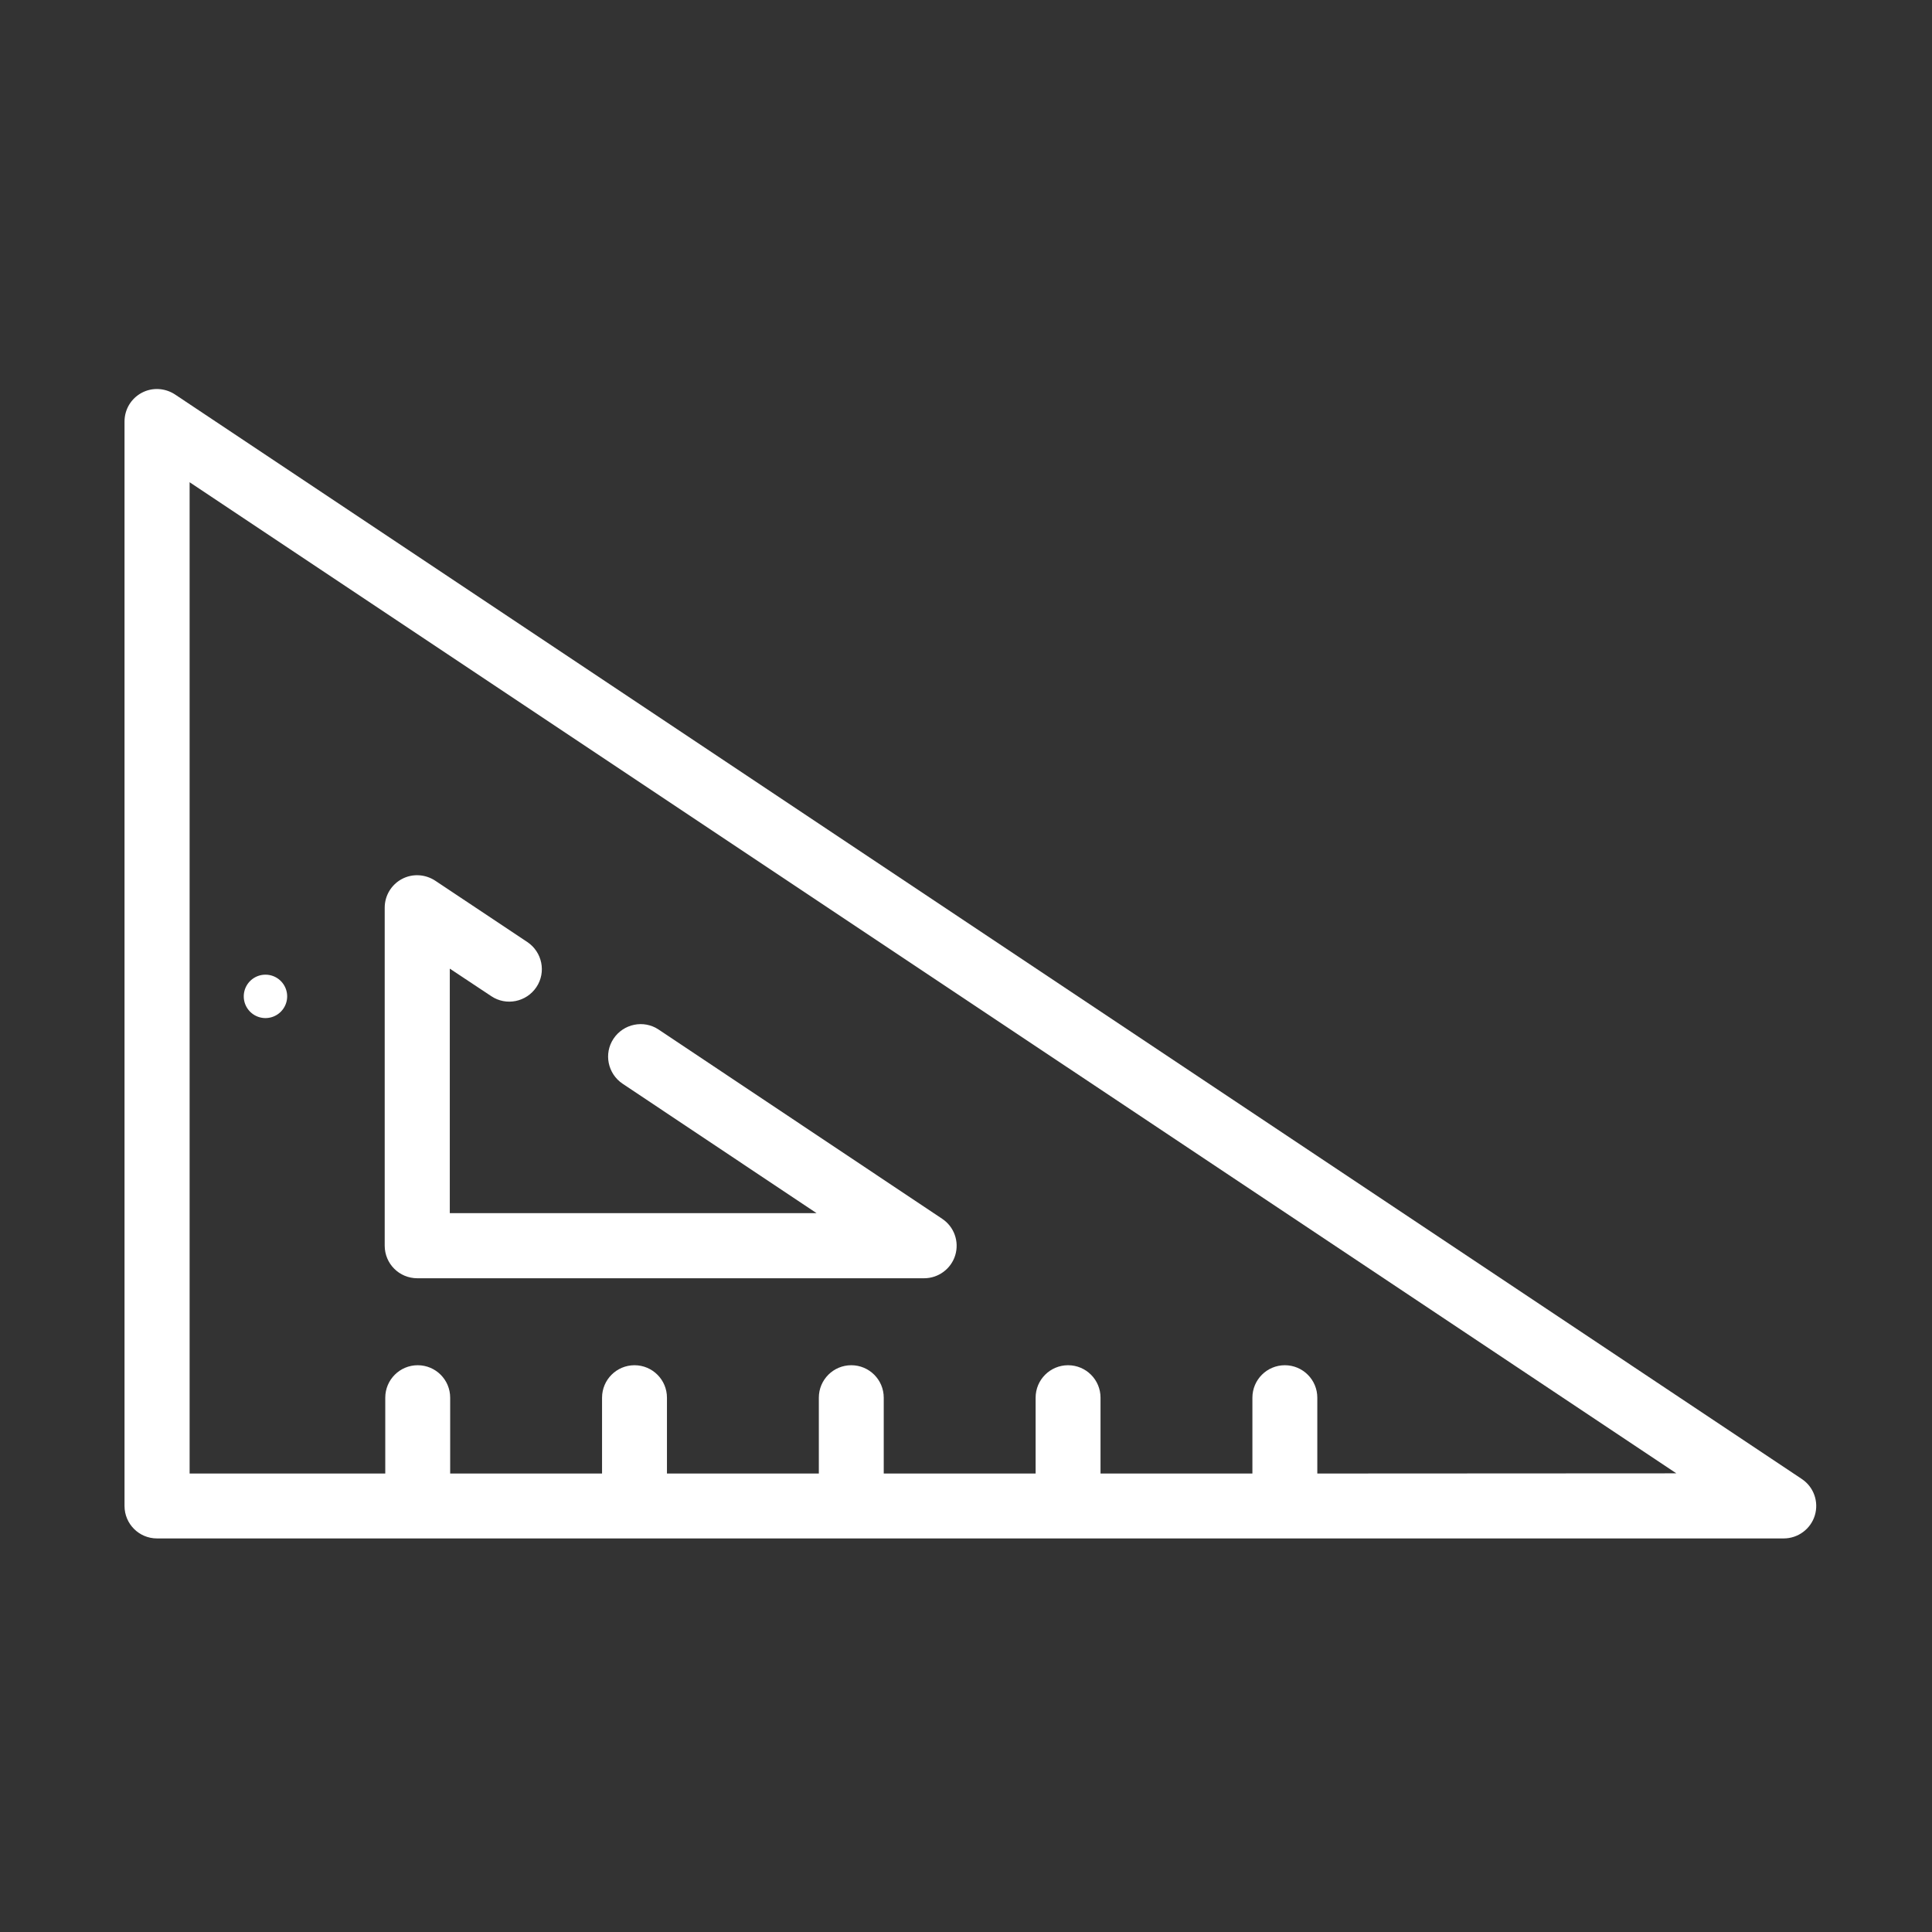 <?xml version="1.0" standalone="no"?><!DOCTYPE svg PUBLIC "-//W3C//DTD SVG 1.1//EN" "http://www.w3.org/Graphics/SVG/1.1/DTD/svg11.dtd"><svg t="1694573912677" class="icon" viewBox="0 0 1024 1024" version="1.1" xmlns="http://www.w3.org/2000/svg" p-id="45530" xmlns:xlink="http://www.w3.org/1999/xlink" width="100" height="100"><rect x="0" y="0" width="1024" height="1024" fill="#333333" stroke="none"/><path d="M140.7 528.1m-11.5 0a11.5 11.5 0 1 0 23 0 11.5 11.5 0 1 0-23 0Z" fill="#ffffff" p-id="45531"></path><path d="M955 783.9L92.8 209.1c-5.3-3.5-12.1-3.9-17.7-0.9S66 217 66 223.4v574.8c0 9.5 7.7 17.2 17.2 17.2h862.2c7.6 0 14.3-5 16.5-12.2 2.2-7.3-0.6-15.1-6.9-19.3zM698.2 781v-40.2c0-9.5-7.7-17.2-17.2-17.2s-17.2 7.7-17.2 17.2V781h-80.5v-40.2c0-9.5-7.7-17.2-17.2-17.2s-17.2 7.7-17.2 17.2V781h-80.5v-40.2c0-9.5-7.7-17.2-17.2-17.2s-17.2 7.7-17.2 17.2V781h-80.5v-40.2c0-9.5-7.7-17.2-17.2-17.2s-17.2 7.7-17.2 17.2V781h-80.5v-40.2c0-9.5-7.7-17.2-17.2-17.2s-17.2 7.7-17.2 17.2V781H100.5V255.6l788 525.3-190.3 0.1z" fill="#ffffff" p-id="45532"></path><path d="M221.2 677.5h268.6c7.6 0 14.3-5 16.5-12.2 2.2-7.3-0.6-15.1-6.9-19.3L349.1 545.7c-7.9-5.3-18.6-3.1-23.9 4.8-5.3 7.9-3.1 18.6 4.8 23.9L432.8 643H238.4V513.4l22 14.6c7.9 5.3 18.6 3.1 23.9-4.8 5.3-7.9 3.1-18.6-4.8-23.9l-48.8-32.5c-5.3-3.5-12.1-3.9-17.7-0.9s-9.1 8.8-9.1 15.2v179.1c0 9.6 7.7 17.3 17.3 17.3z" fill="#ffffff" p-id="45533"></path></svg>